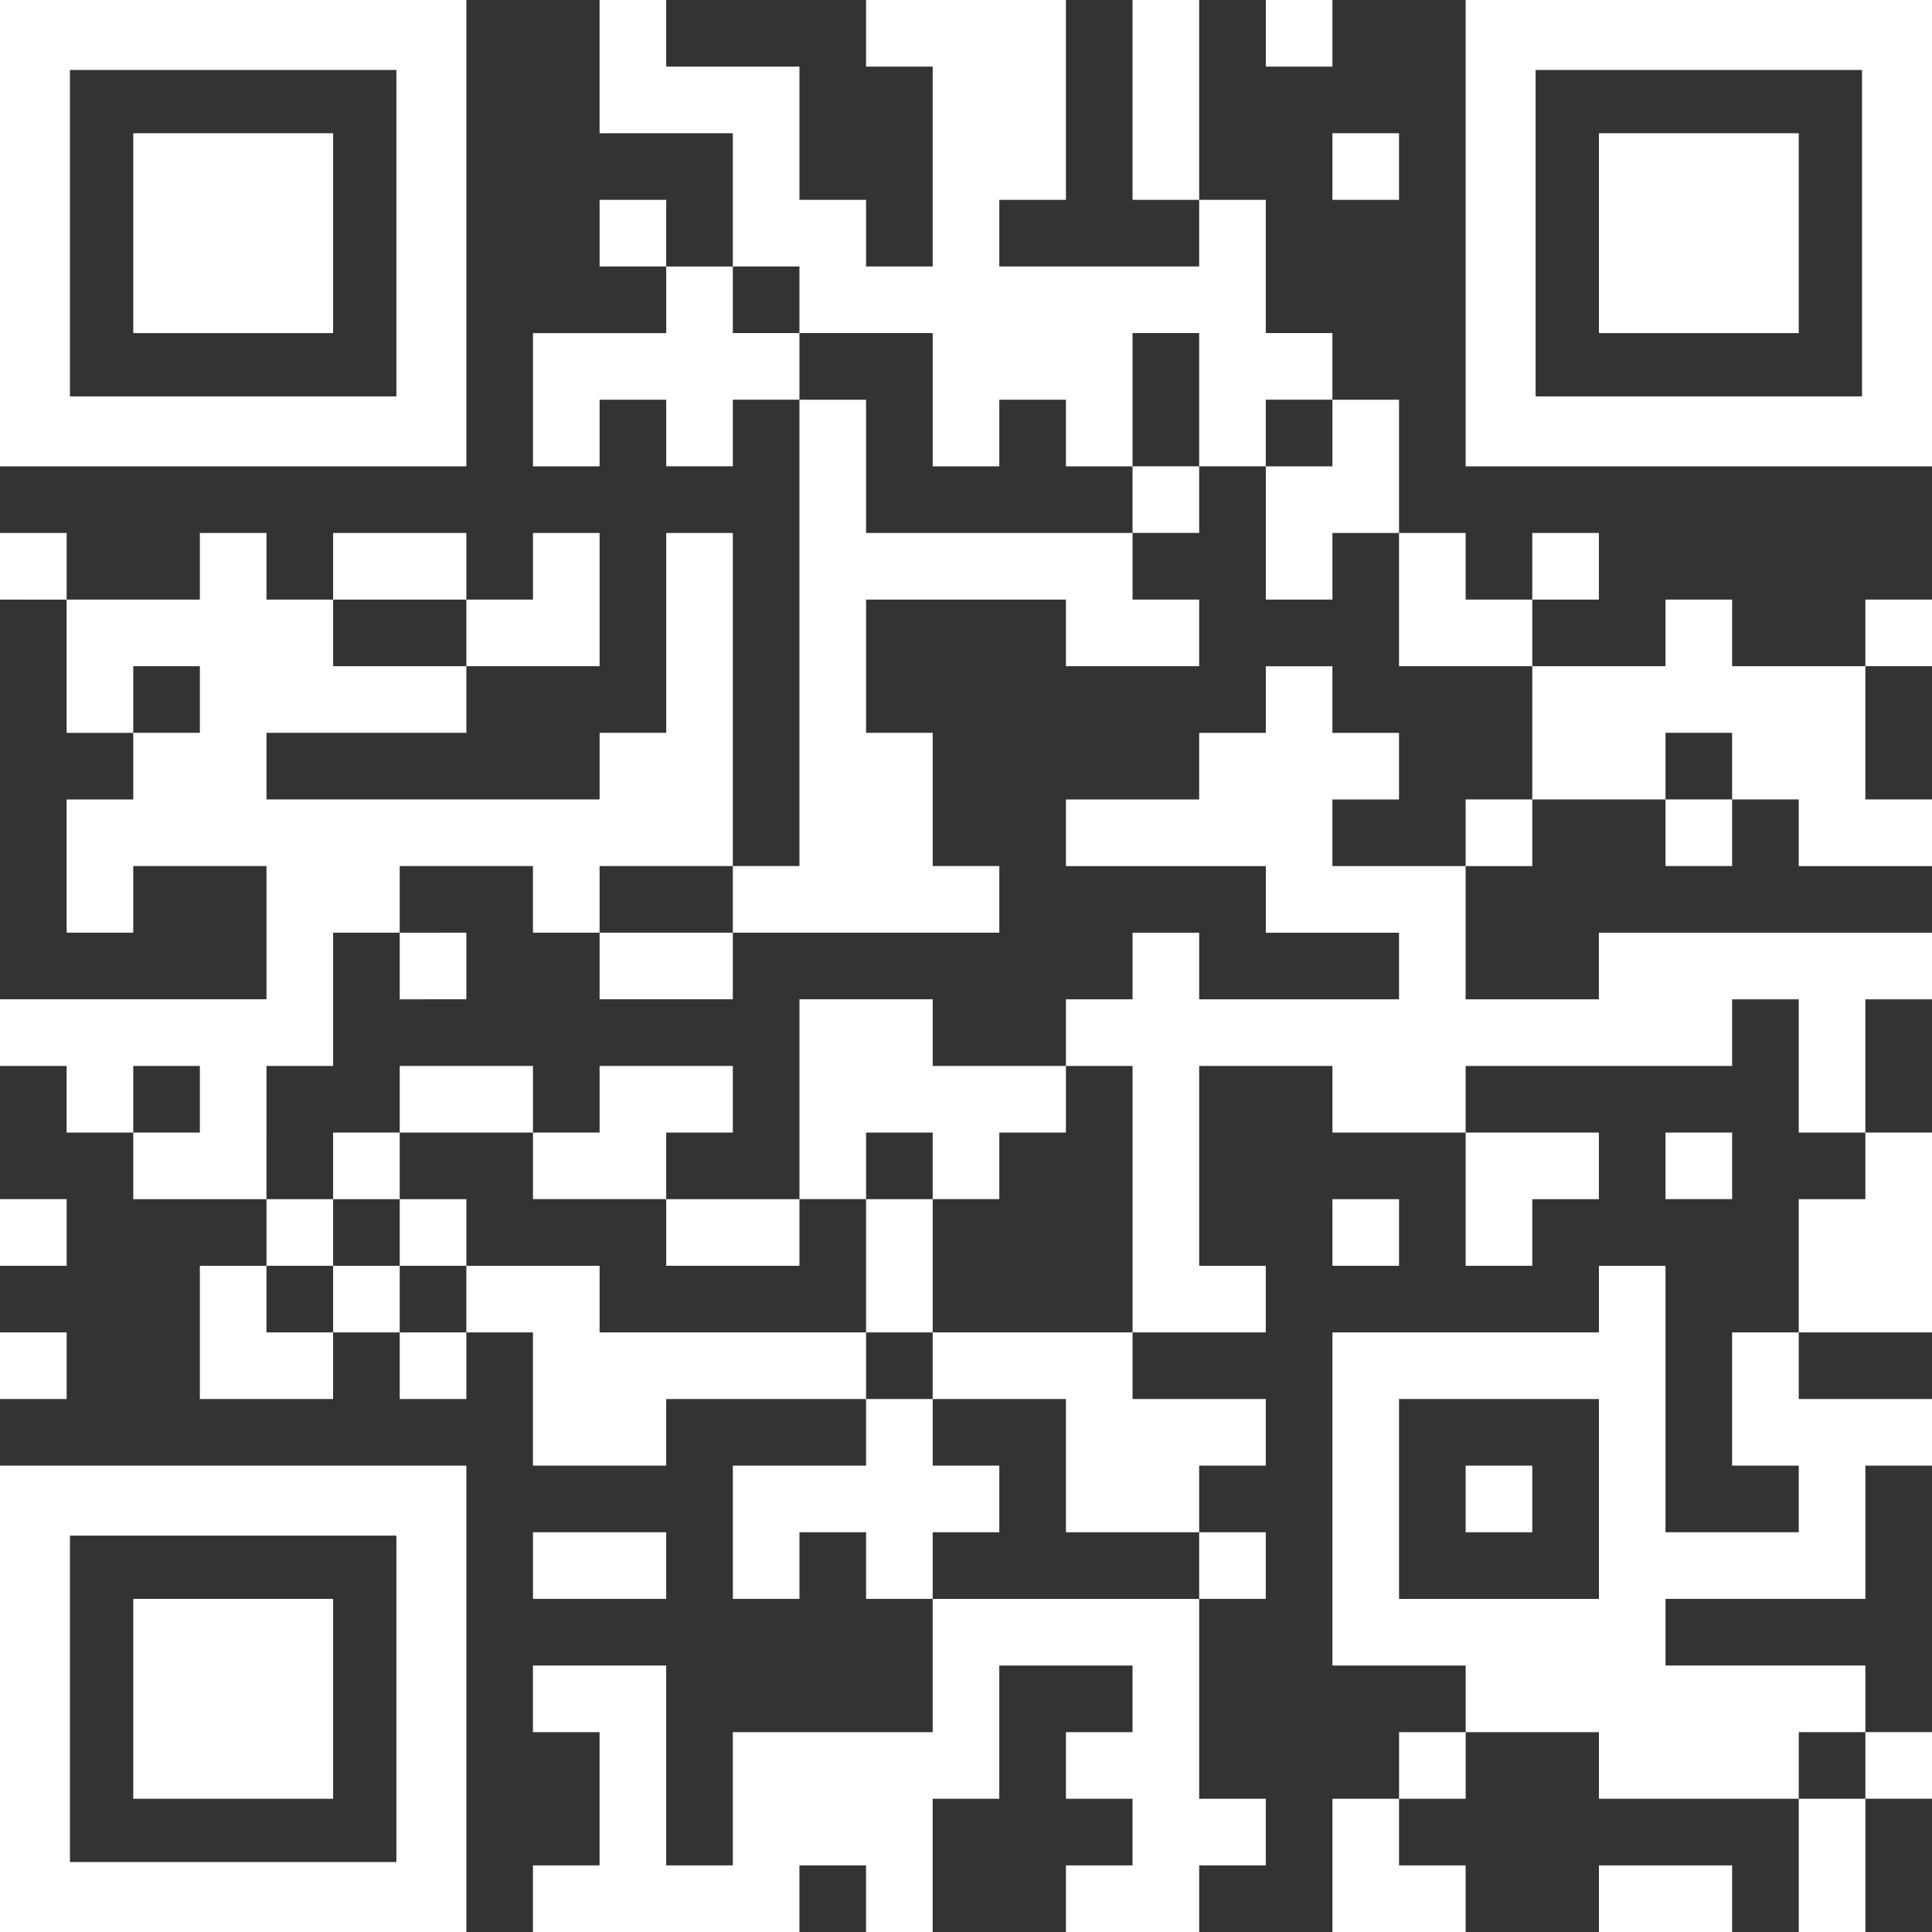 <?xml version="1.0" encoding="utf-8"?>
<!-- Generator: Adobe Illustrator 25.2.3, SVG Export Plug-In . SVG Version: 6.00 Build 0)  -->
<svg version="1.1" id="Layer_1" xmlns="http://www.w3.org/2000/svg" xmlns:xlink="http://www.w3.org/1999/xlink" x="0px" y="0px"
	 viewBox="0 0 1000 1000" enable-background="new 0 0 1000 1000" xml:space="preserve">
<rect x="0" y="0" width="1000" height="1000" fill="#333333" stroke="none"/>
<g id="Page-1">
	<g id="dinamo-lines-01-copy-6" transform="translate(-68, -979)">
		<g id="qr-white" transform="translate(68, 979)">
			<path id="qr" fill-rule="evenodd" clip-rule="evenodd" fill="#FFFFFF" d="M241.38,758.62V1000H0V758.62H241.38z M620.69,827.58
				v103.45h34.48v34.48h-34.48V1000l-68.97,0v-34.49l34.48,0l0-34.48h-34.48v-34.48h34.48l0-34.48l-68.97,0v68.96h-34.48V1000
				h-34.49v-34.48h-34.48V1000H275.86v-34.48h34.48v-68.96h-34.48v-34.48h68.96v103.45h34.49v-68.96h103.45v-68.96H620.69z
				 M896.55,965.51V1000h-68.96v-34.49H896.55z M724.14,931.03v34.48h34.48V1000h-68.96v-68.96H724.14z M862.07,655.17v137.93h68.96
				v-34.49h-34.49v-68.96h34.49v34.48H1000v34.48h-34.48v68.96H862.07v34.48h103.45v34.49l34.48,0v34.48l-34.48,0V1000h-34.48
				v-68.96l34.48,0v-34.48l-34.48,0v34.48H827.59v-34.48l-68.96,0v34.48h-34.48v-34.48l34.48,0v-34.49h-68.97V689.65h137.93v-34.48
				H862.07z M205.18,794.82H36.21v168.96h168.96V794.82z M172.42,827.58v103.45H68.97V827.58H172.42z M655.17,793.1v34.48h-34.48
				V793.1H655.17z M344.83,793.1v34.48h-68.96V793.1H344.83z M586.21,689.65l0,34.48h68.96v34.48h-34.48v34.48h-34.48l0,0h-34.48
				v-68.96h-68.97v34.48h34.48v34.48h-34.48v34.48h-34.48V793.1h-34.48v34.48h-34.48v-68.96h68.96v-34.48h34.48v-34.48H586.21z
				 M827.59,724.14H724.14v103.45h103.45V724.14z M793.1,758.62v34.48h-34.48v-34.48H793.1z M310.35,655.17v34.48h137.93v34.48
				H344.83v34.48h-68.97v-68.96h-34.48v-34.48H310.35z M34.49,689.65v34.49H0v-34.49H34.49z M241.38,689.65v34.48H206.9v-34.48
				H241.38z M137.93,655.17v34.48h34.48v34.48h-68.96v-68.96H137.93z M482.76,620.69v68.96h-34.48v-68.96H482.76z M689.65,344.83
				v34.49h34.48v34.48h-34.48v34.49h68.96v68.96h68.96v-34.48H1000v34.48h-34.49v68.97h-34.48v-68.97h-34.48v34.49H758.62v34.48
				h-68.96v-34.48h-68.97v34.48l0,0v68.96h34.48v34.48h-68.96l0-137.93h-34.48v-34.48h34.48l0-34.48h34.48v34.48h103.45v-34.48
				h-68.96v-34.48l-103.45,0v-34.48h34.48l0,0h34.48v-34.48h34.49v-34.49H689.65z M206.9,655.17v34.48h-34.48v-34.48H206.9z
				 M1000,586.21v103.45h-68.97v-68.96h34.48v-34.48H1000z M241.38,620.69v34.48H206.9v-34.48H241.38z M724.14,620.69v34.48h-34.48
				v-34.48H724.14z M34.49,620.68v34.49H0v-34.49H34.49z M413.79,620.69v34.48h-68.96v-34.48H413.79z M827.58,586.21v34.48H793.1
				v34.48h-34.48v-68.96H827.58z M137.93,586.21l0,34.48l34.48,0l0-34.48h34.48v34.48l-34.48,0l0,34.48h-34.48l0-34.48H68.97v-34.48
				H137.93z M379.31,551.72v34.48h-34.48v34.48h-68.96v-34.48h34.48v-34.48H379.31z M482.76,517.24v34.48h68.96v34.48h-34.48v34.48
				h-34.48V586.2l-34.48,0v34.48h-34.48l0-103.45H482.76z M896.55,586.2v34.48h-34.48V586.2H896.55z M275.86,551.72v34.48H206.9
				v-34.48H275.86z M137.94,275.86v34.49h34.48v34.48h68.97v34.48H137.94v34.48h172.41v-34.48h34.48V275.86h34.48v172.42h-68.96
				v34.48h-34.49v-34.48H206.9v34.48h-34.48v68.97h-34.48v34.48h-34.49v-34.48H68.97v34.48H34.49v-34.48H0v-34.49h137.93v-68.96
				H68.97v34.48H34.49v-68.96h34.48v-34.48H34.49l0-68.96H0v-34.49h34.49l0,34.49h68.96v-34.49H137.94z M379.31,482.76v34.48h-68.96
				v-34.48H379.31z M241.38,482.76v34.48H206.9v-34.48H241.38z M344.83,0v34.49h68.96v68.96h34.48v34.48h34.49V34.49h-34.49V0
				h103.45v103.45h-34.48v34.48l68.97,0l0,0h34.48v-34.48h-34.48V0h34.48v103.45h34.48v68.96h34.48v34.48h-34.48v34.48h-34.48
				v-68.96l-34.48,0v68.96l34.48,0v34.48h-34.48v34.49h34.48v34.48l-68.96,0v-34.48H448.28v68.96h34.48v68.97h34.48v34.48H379.31
				v-34.48h34.48V206.9h34.48v68.96H586.2l0-34.48l-34.48,0V206.9h-34.48v34.48h-34.48v-68.97h-68.97v-34.48h-34.48V68.96h-68.97V0
				H344.83z M896.55,310.35v34.48h68.96v68.96H1000v34.49h-68.97v-34.49l-34.48,0v34.48h-34.48v-34.48l34.48,0v-34.48h-34.48v34.48
				H793.1v34.49h-34.48v-34.49h34.48v-68.96h68.96v-34.48H896.55z M103.45,344.83H68.97v34.48h34.48V344.83z M310.35,275.86v68.96
				h-68.96v-34.48h34.48v-34.48H310.35z M758.62,275.86v34.48h34.48v34.48h-68.96v-68.96H758.62z M1000,310.34v34.48h-34.49v-34.48
				H1000z M724.14,206.9v68.96h-34.48v34.48h-34.48v-68.96h34.48V206.9H724.14z M241.38,275.86v34.48h-68.96v-34.48H241.38z
				 M827.58,275.86v34.48H793.1v-34.48H827.58z M241.38,0v241.38H0V0H241.38z M1000,0v241.38H758.62V0H1000z M379.31,137.93v34.48
				h34.48v34.48h-34.48v34.48h-34.48V206.9h-34.48v34.48h-34.48v-68.96h68.96v-34.48H379.31z M205.17,36.21H36.21v168.96h168.96
				V36.21z M963.79,36.21H794.83v168.96h168.96V36.21z M172.42,68.97v103.45H68.97V68.97H172.42z M931.03,68.97v103.45H827.59V68.97
				H931.03z M344.83,103.45v34.48h-34.48v-34.48H344.83z M724.13,68.97v34.48h-34.48V68.97H724.13z M689.66,0v34.49h-34.48V0H689.66
				z"/>
		</g>
	</g>
</g>
</svg>
